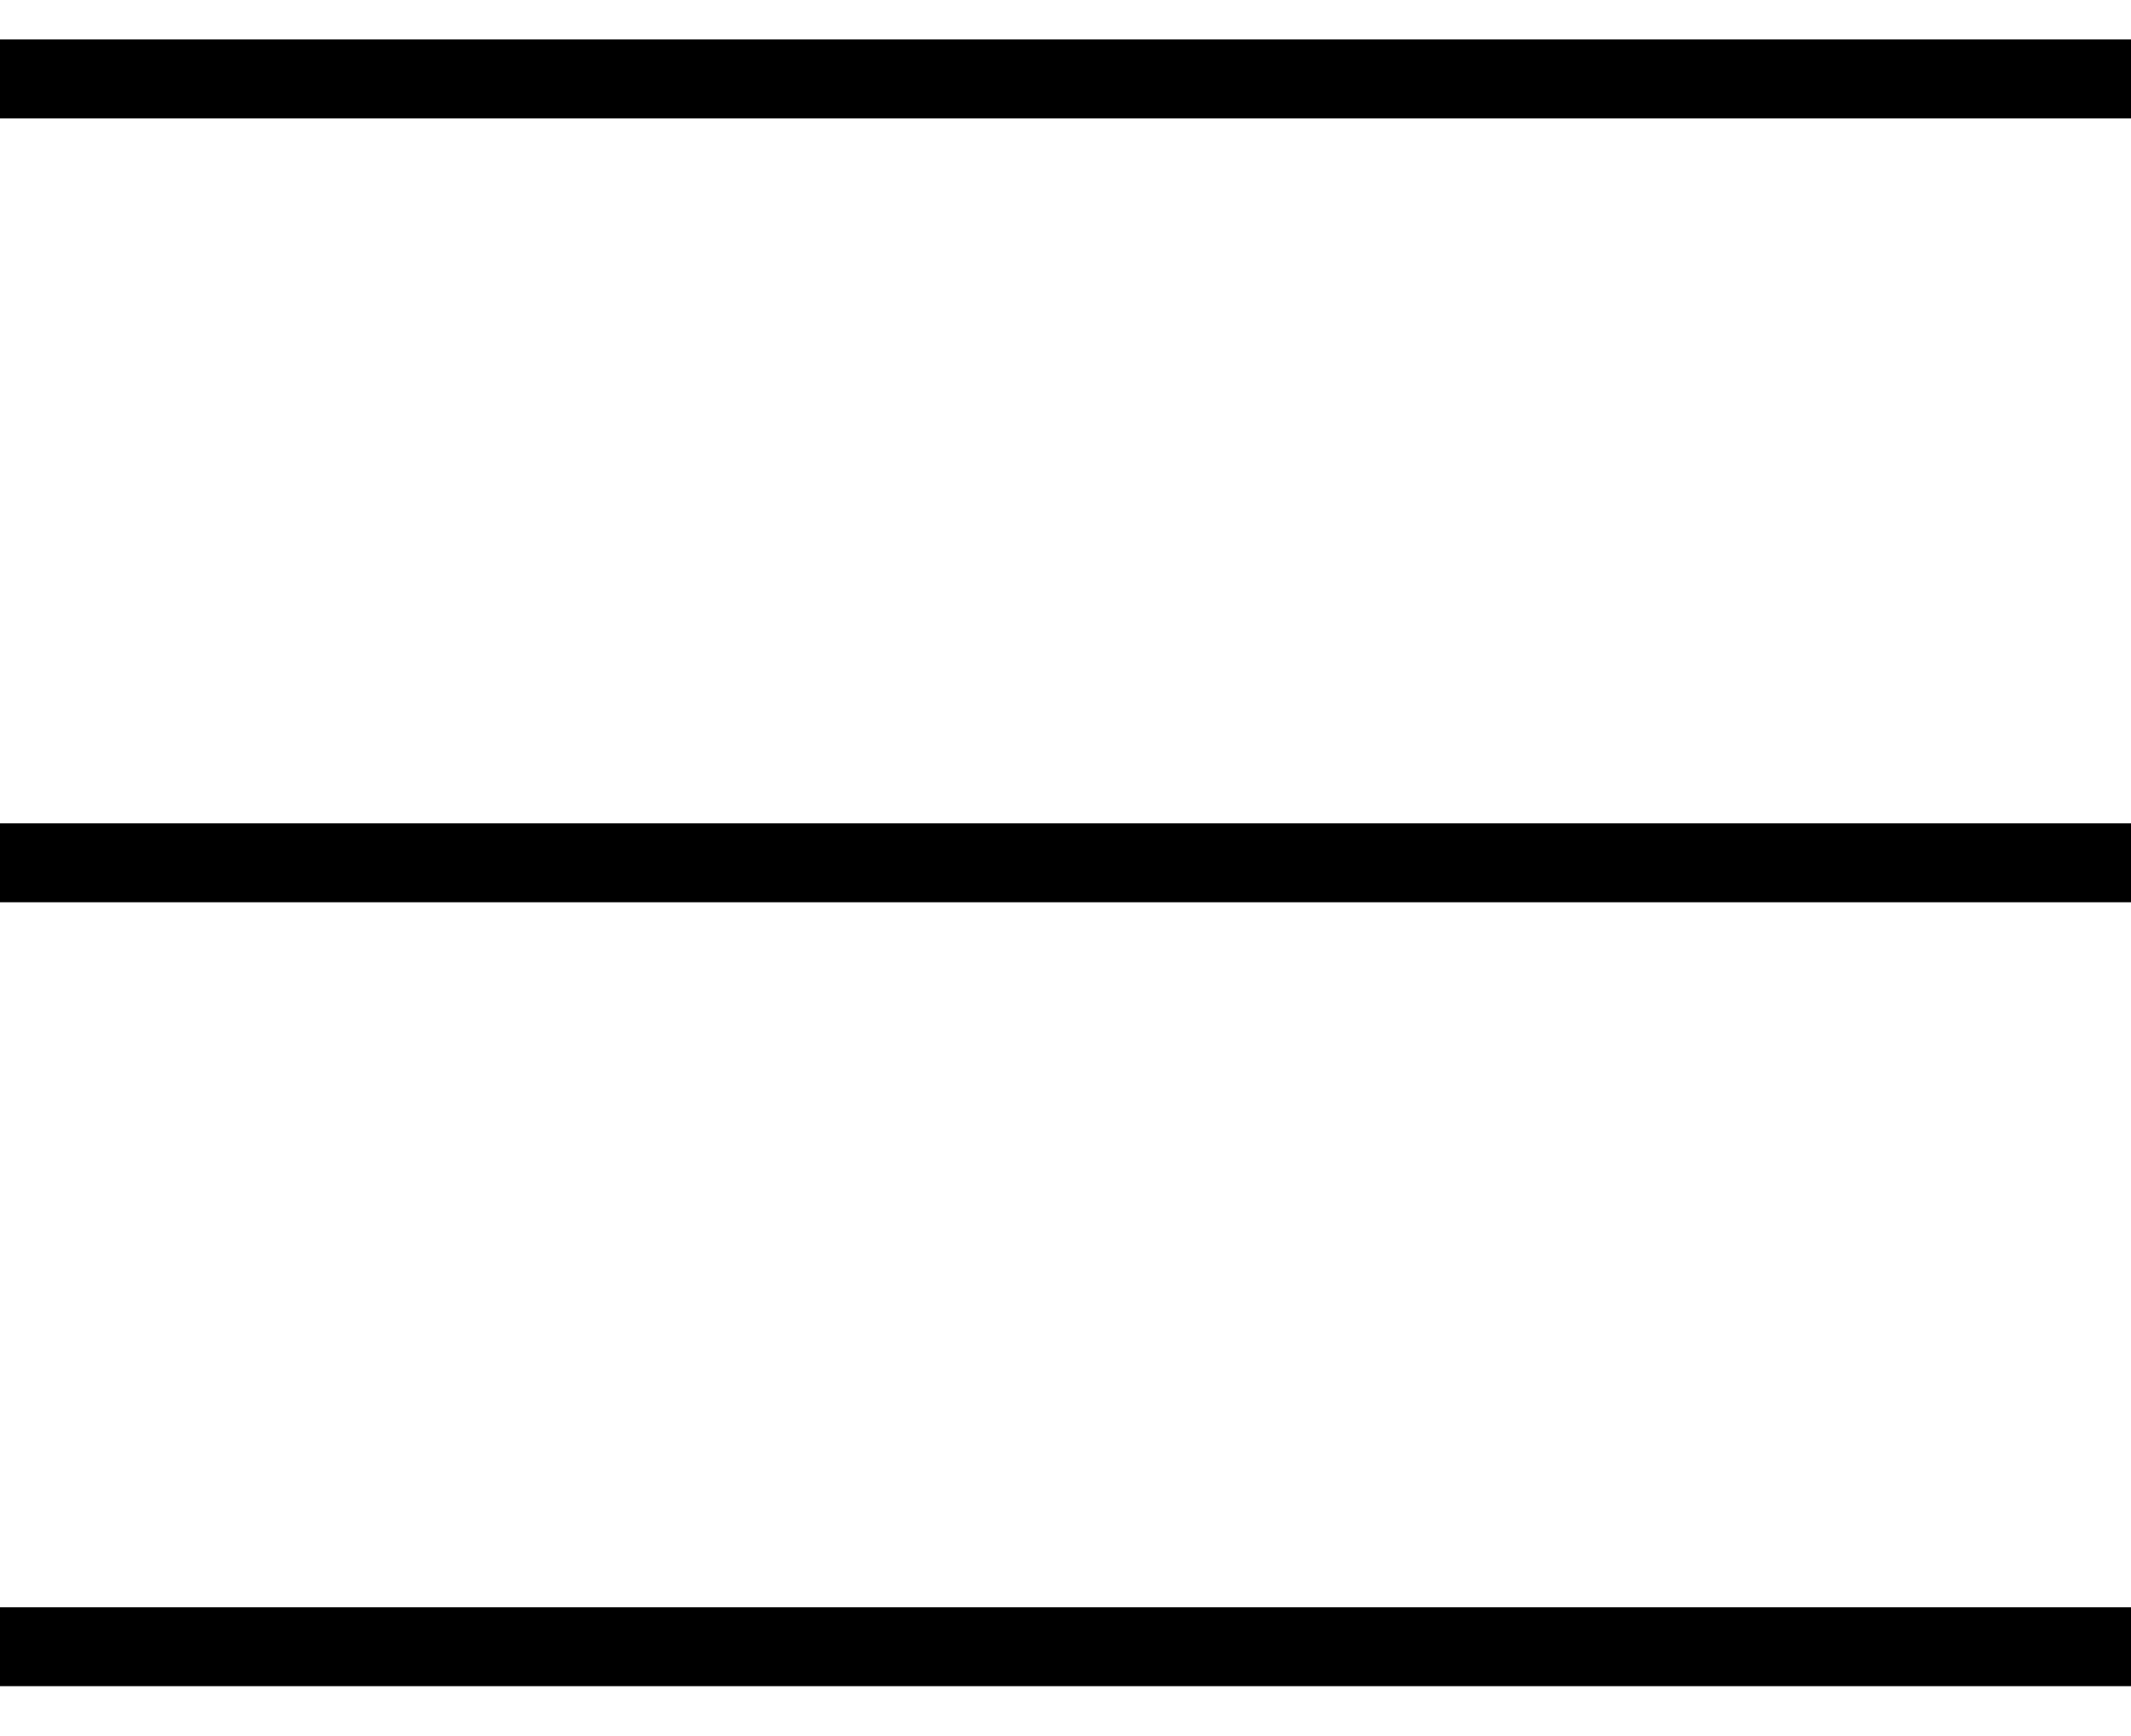 <?xml version="1.0" encoding="UTF-8"?>
<svg width="27px" height="22px" viewBox="0 0 27 22" version="1.1" xmlns="http://www.w3.org/2000/svg" xmlns:xlink="http://www.w3.org/1999/xlink">
    <!-- Generator: Sketch 43.2 (39069) - http://www.bohemiancoding.com/sketch -->
    <title>hamburger-menu</title>
    <desc>Created with Sketch.</desc>
    <defs></defs>
    <g id="Home" stroke="none" stroke-width="1" fill="none" fill-rule="evenodd">
        <g id="Home--" transform="translate(-1816, -26)" stroke="#000000">
            <g id="NAV-BAR">
                <path d="M1816,27 L1843,27 M1816,36.934 L1843,36.934 M1816,46.868 L1843,46.868" id="hamburger-menu"></path>
            </g>
        </g>
    </g>
</svg>